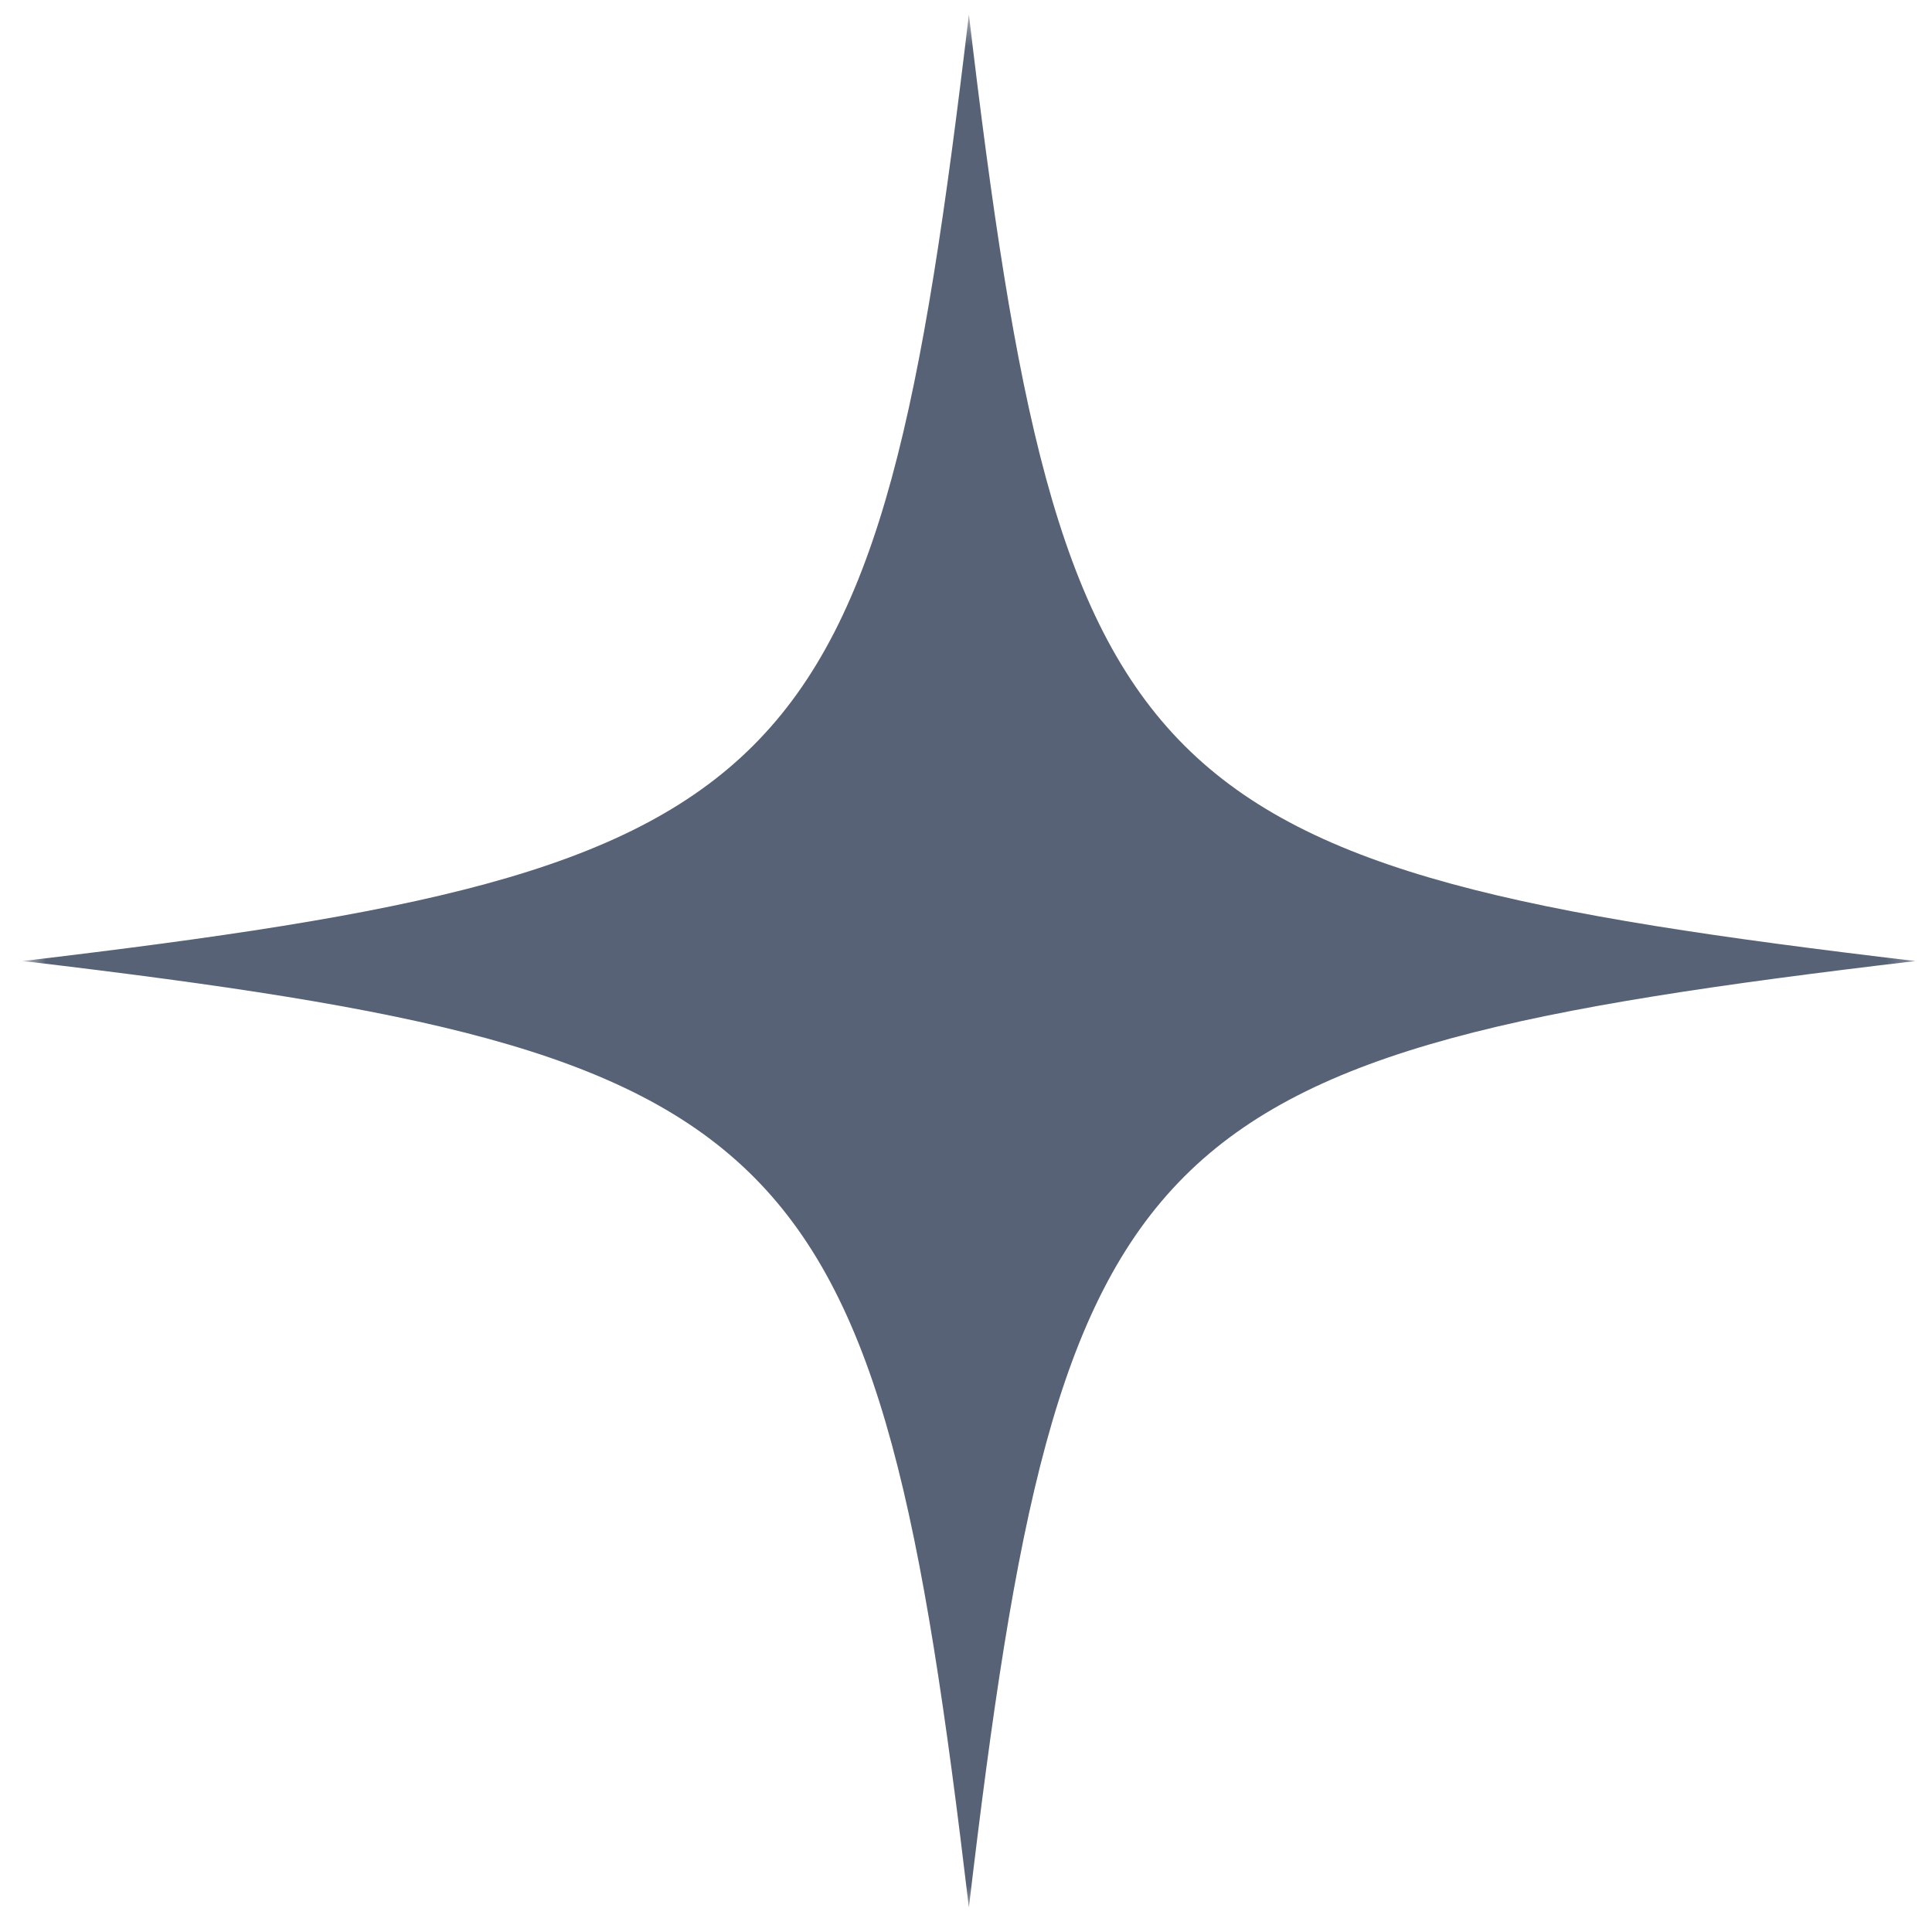 <?xml version="1.0" encoding="UTF-8"?> <svg xmlns="http://www.w3.org/2000/svg" width="63" height="63" viewBox="0 0 63 63" fill="none"><mask id="mask0_148_41" style="mask-type:luminance" maskUnits="userSpaceOnUse" x="0" y="0" width="63" height="63"><path d="M0.734 0.475H62.703V62.449H0.734V0.475Z" fill="white"></path></mask><g mask="url(#mask0_148_41)"><path d="M31.594 0.475C28.583 25.891 26.146 28.329 0.734 31.339C0.786 31.344 0.839 31.35 0.891 31.355C26.156 34.355 28.588 36.834 31.594 62.199C34.599 36.782 37.036 34.344 62.453 31.339C37.036 28.329 34.599 25.891 31.594 0.475Z" fill="#576276"></path></g></svg> 